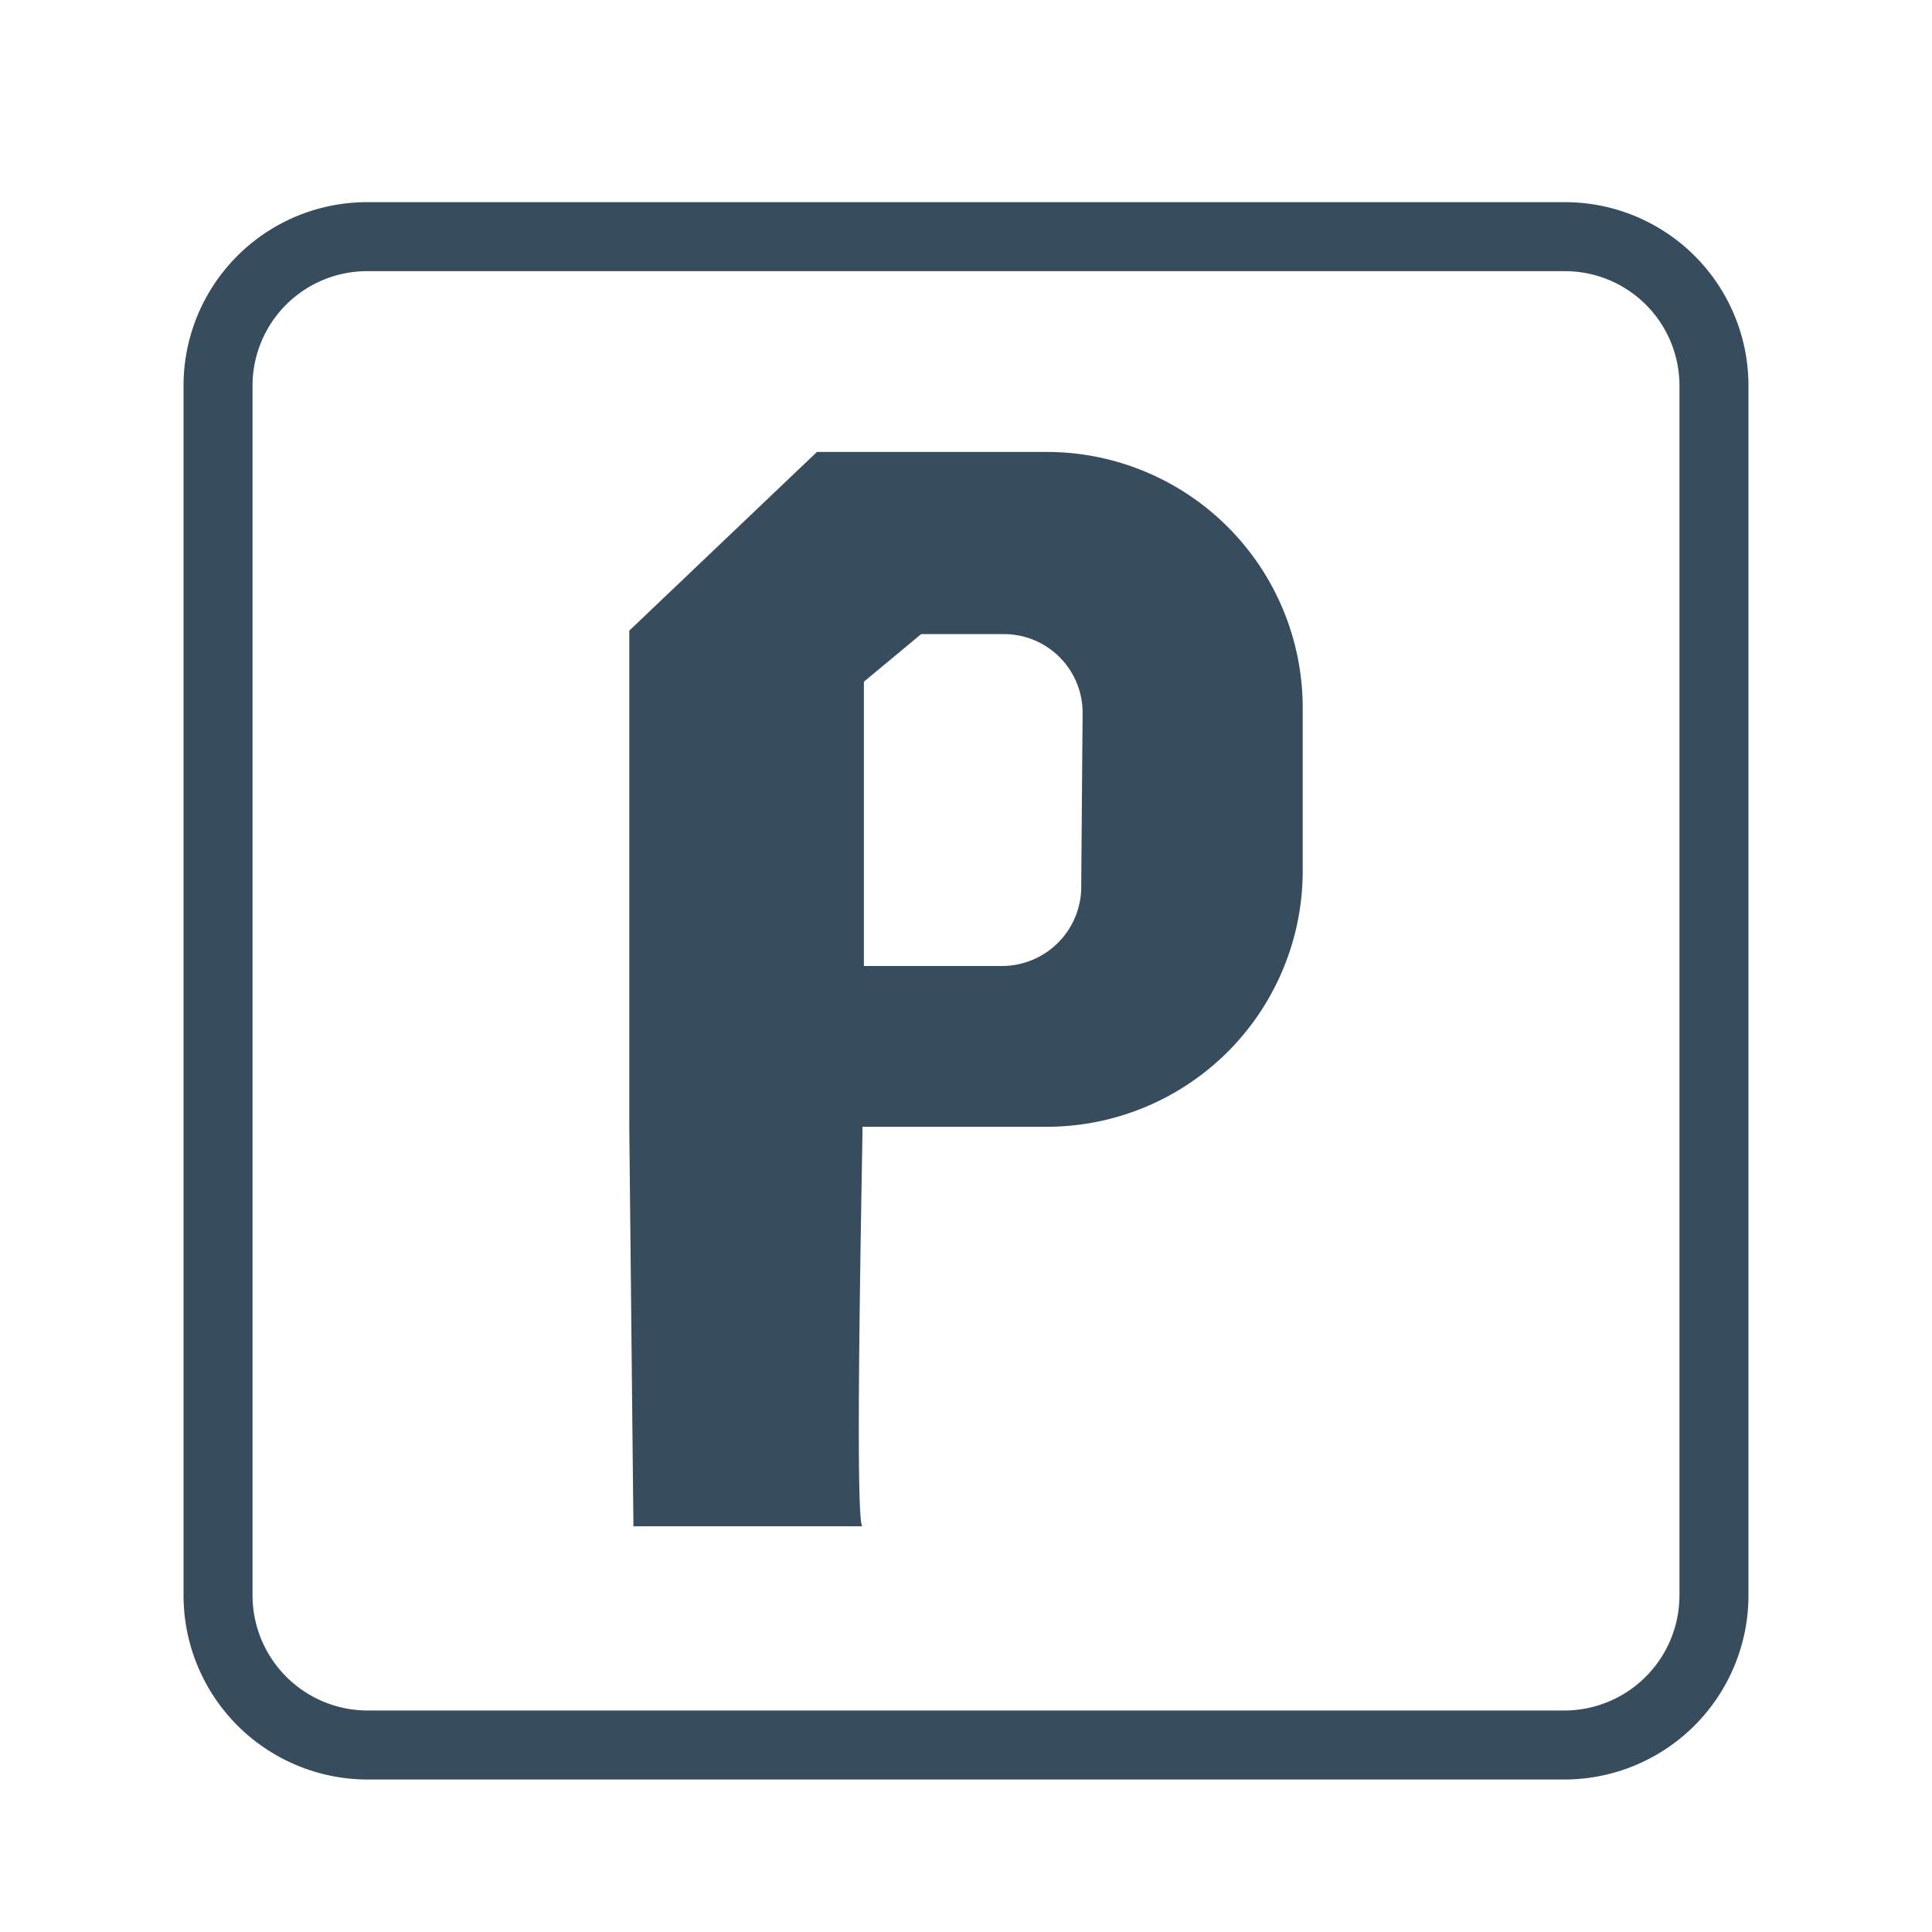 <svg xmlns="http://www.w3.org/2000/svg" viewBox="0 0 28 28"><defs><style>.a{fill:#374c5c;}</style></defs><title>parking</title><path class="a" d="M22.68,2.93H5.32A2.66,2.66,0,0,0,2.66,5.58V23.13a2.67,2.67,0,0,0,2.66,2.66H22.68a2.67,2.67,0,0,0,2.66-2.66V5.58A2.66,2.66,0,0,0,22.68,2.93Zm1.66,20.2a1.67,1.67,0,0,1-1.66,1.66H5.32a1.67,1.67,0,0,1-1.66-1.66V5.58A1.66,1.66,0,0,1,5.32,3.93H22.68a1.66,1.66,0,0,1,1.66,1.65Z"/><path class="a" d="M15.17,6.55H11.84L9.12,9.14v0l0,4.78,0,2.41.06,5.79H12.5c-.12,0,0-5.42,0-5.79h2.67a3.71,3.71,0,0,0,3.71-3.71V10.26A3.71,3.71,0,0,0,15.17,6.55Zm.5,6.27A1.15,1.15,0,0,1,14.52,14h-2V9.88l.83-.69h1.19a1.14,1.14,0,0,1,1.15,1.15Z"/></svg>